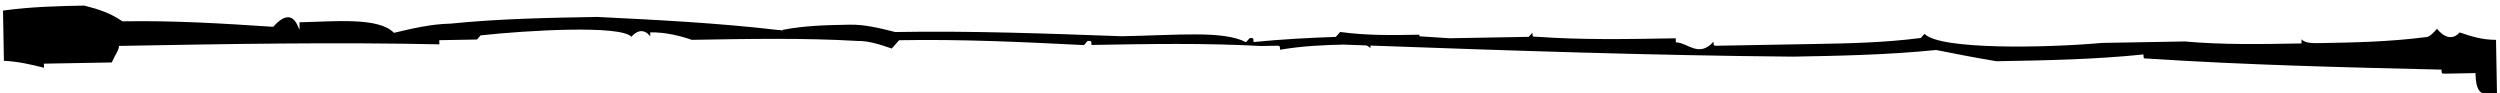 <?xml version="1.0" encoding="utf-8"?>
<!-- Generator: Adobe Illustrator 16.0.3, SVG Export Plug-In . SVG Version: 6.00 Build 0)  -->
<!DOCTYPE svg PUBLIC "-//W3C//DTD SVG 1.1//EN" "http://www.w3.org/Graphics/SVG/1.1/DTD/svg11.dtd">
<svg version="1.1" id="Layer_1" xmlns="http://www.w3.org/2000/svg" xmlns:xlink="http://www.w3.org/1999/xlink" x="0px" y="0px"
	 width="215px" height="8px" viewBox="0 0 215 8" enable-background="new 0 0 215 8" xml:space="preserve">
<path fill-rule="evenodd" clip-rule="evenodd" d="M214.741,8.072l-0.084-4.644c-1.229-0.002-2.18-0.317-3.123-0.639
	c-0.954,1.07-1.951-0.315-1.951-0.315c-0.316,0.357-0.639,0.714-0.961,0.719c-3.236,0.41-6.15,0.461-9.068,0.513
	c-0.646,0.011-1.295,0.023-1.627-0.322c0.007,0.352,0.007,0.352,0.007,0.352c-3.564,0.063-6.804,0.121-10.053-0.171
	c-0.646,0.013-0.97,0.016-1.294,0.024c-1.945,0.033-3.89,0.068-5.833,0.103c-4.856,0.438-13.932,0.6-15.249-0.78
	c-0.318,0.356-0.318,0.356-0.318,0.356c-3.233,0.41-6.152,0.462-9.069,0.514c-2.915,0.052-5.832,0.104-8.425,0.151
	c-0.324,0.005-0.324,0.005-0.332-0.346c-1.27,1.427-2.267,0.041-3.24,0.058c0,0,0,0-0.006-0.351
	c-4.213,0.075-8.102,0.145-11.997-0.136c-0.323,0.005-0.323,0.005-0.331-0.346c-0.316,0.357-0.316,0.357-0.316,0.357
	c-2.408,0.043-4.637,0.082-6.82,0.121c-0.857-0.057-1.715-0.113-2.577-0.169c-0.003-0.041-0.006-0.078-0.006-0.136
	c-2.27,0.041-4.538,0.081-6.813-0.236c-0.136,0.153-0.265,0.3-0.375,0.425c-2.323,0.079-4.696,0.204-7.076,0.443
	c-0.006-0.351-0.006-0.351-0.329-0.344c0,0,0,0-0.319,0.356c-1.967-1.019-5.846-0.599-10.707-0.512
	C89.959,2.881,83.473,2.64,76.991,2.754c-1.302-0.328-2.606-0.655-3.901-0.632c-1.944,0.035-3.893,0.07-5.826,0.456
	c0,0,0,0,0.006,0.351c-0.006-0.351-0.006-0.351-0.33-0.347c-5.2-0.608-10.391-0.867-15.58-1.126
	c-4.213,0.076-8.427,0.151-12.633,0.578c-1.623,0.029-3.237,0.408-4.85,0.789c-1.321-1.381-5.203-0.961-8.121-0.908
	c0.038,2.112-0.038-2.114-2.26,0.391c-4.22-0.277-8.438-0.551-12.975-0.472C9.537,1.151,8.557,0.81,7.252,0.481
	C5.118,0.52,2.693,0.572,0.259,0.911l0.077,4.316c1.267,0.065,2.363,0.327,3.447,0.599C3.777,5.475,3.777,5.475,3.777,5.475
	c1.943-0.035,3.892-0.069,5.836-0.104c0.309-0.709,0.627-1.065,0.62-1.423c9.396-0.168,18.473-0.331,27.551-0.135
	c-0.007-0.357-0.007-0.357-0.007-0.357c1.299-0.022,2.269-0.041,3.242-0.057c0.316-0.358,0.316-0.358,0.316-0.358
	c3.883-0.42,11.978-0.915,12.969,0.12c0.954-1.07,1.62-0.027,1.62-0.027c-0.007-0.351-0.007-0.351-0.007-0.351
	c1.297-0.024,2.601,0.304,3.58,0.644c4.86-0.087,9.72-0.173,14.264,0.096c0.974-0.017,1.954,0.317,2.928,0.651
	c0.321-0.358,0.637-0.715,0.637-0.715C82.837,3.36,88.03,3.62,93.221,3.877c0.314-0.356,0.314-0.356,0.314-0.356
	c0.327-0.007,0.327-0.007,0.333,0.345c4.86-0.086,9.723-0.174,14.588,0.09c0.65-0.012,0.971-0.017,1.296-0.022
	c0.323-0.006,0.323-0.006,0.329,0.345c1.872-0.323,3.734-0.405,5.428-0.444c0.666,0.023,1.334,0.047,2,0.071
	c0.123,0.05,0.238,0.117,0.35,0.234c-0.001-0.104-0.002-0.17-0.004-0.221c12.01,0.433,24.039,0.845,36.338,0.952
	c3.889-0.07,8.102-0.146,12.31-0.571c1.624,0.321,3.253,0.644,5.2,0.966c4.214-0.074,8.428-0.149,12.635-0.584
	c0.006,0.358,0.006,0.358,0.331,0.353c8.438,0.553,16.869,0.752,25.301,0.953c0.007,0.352,0.007,0.352,0.331,0.345
	c0.648-0.012,1.62-0.028,2.594-0.046C212.929,8.229,213.535,8.191,214.741,8.072z"/>
</svg>

